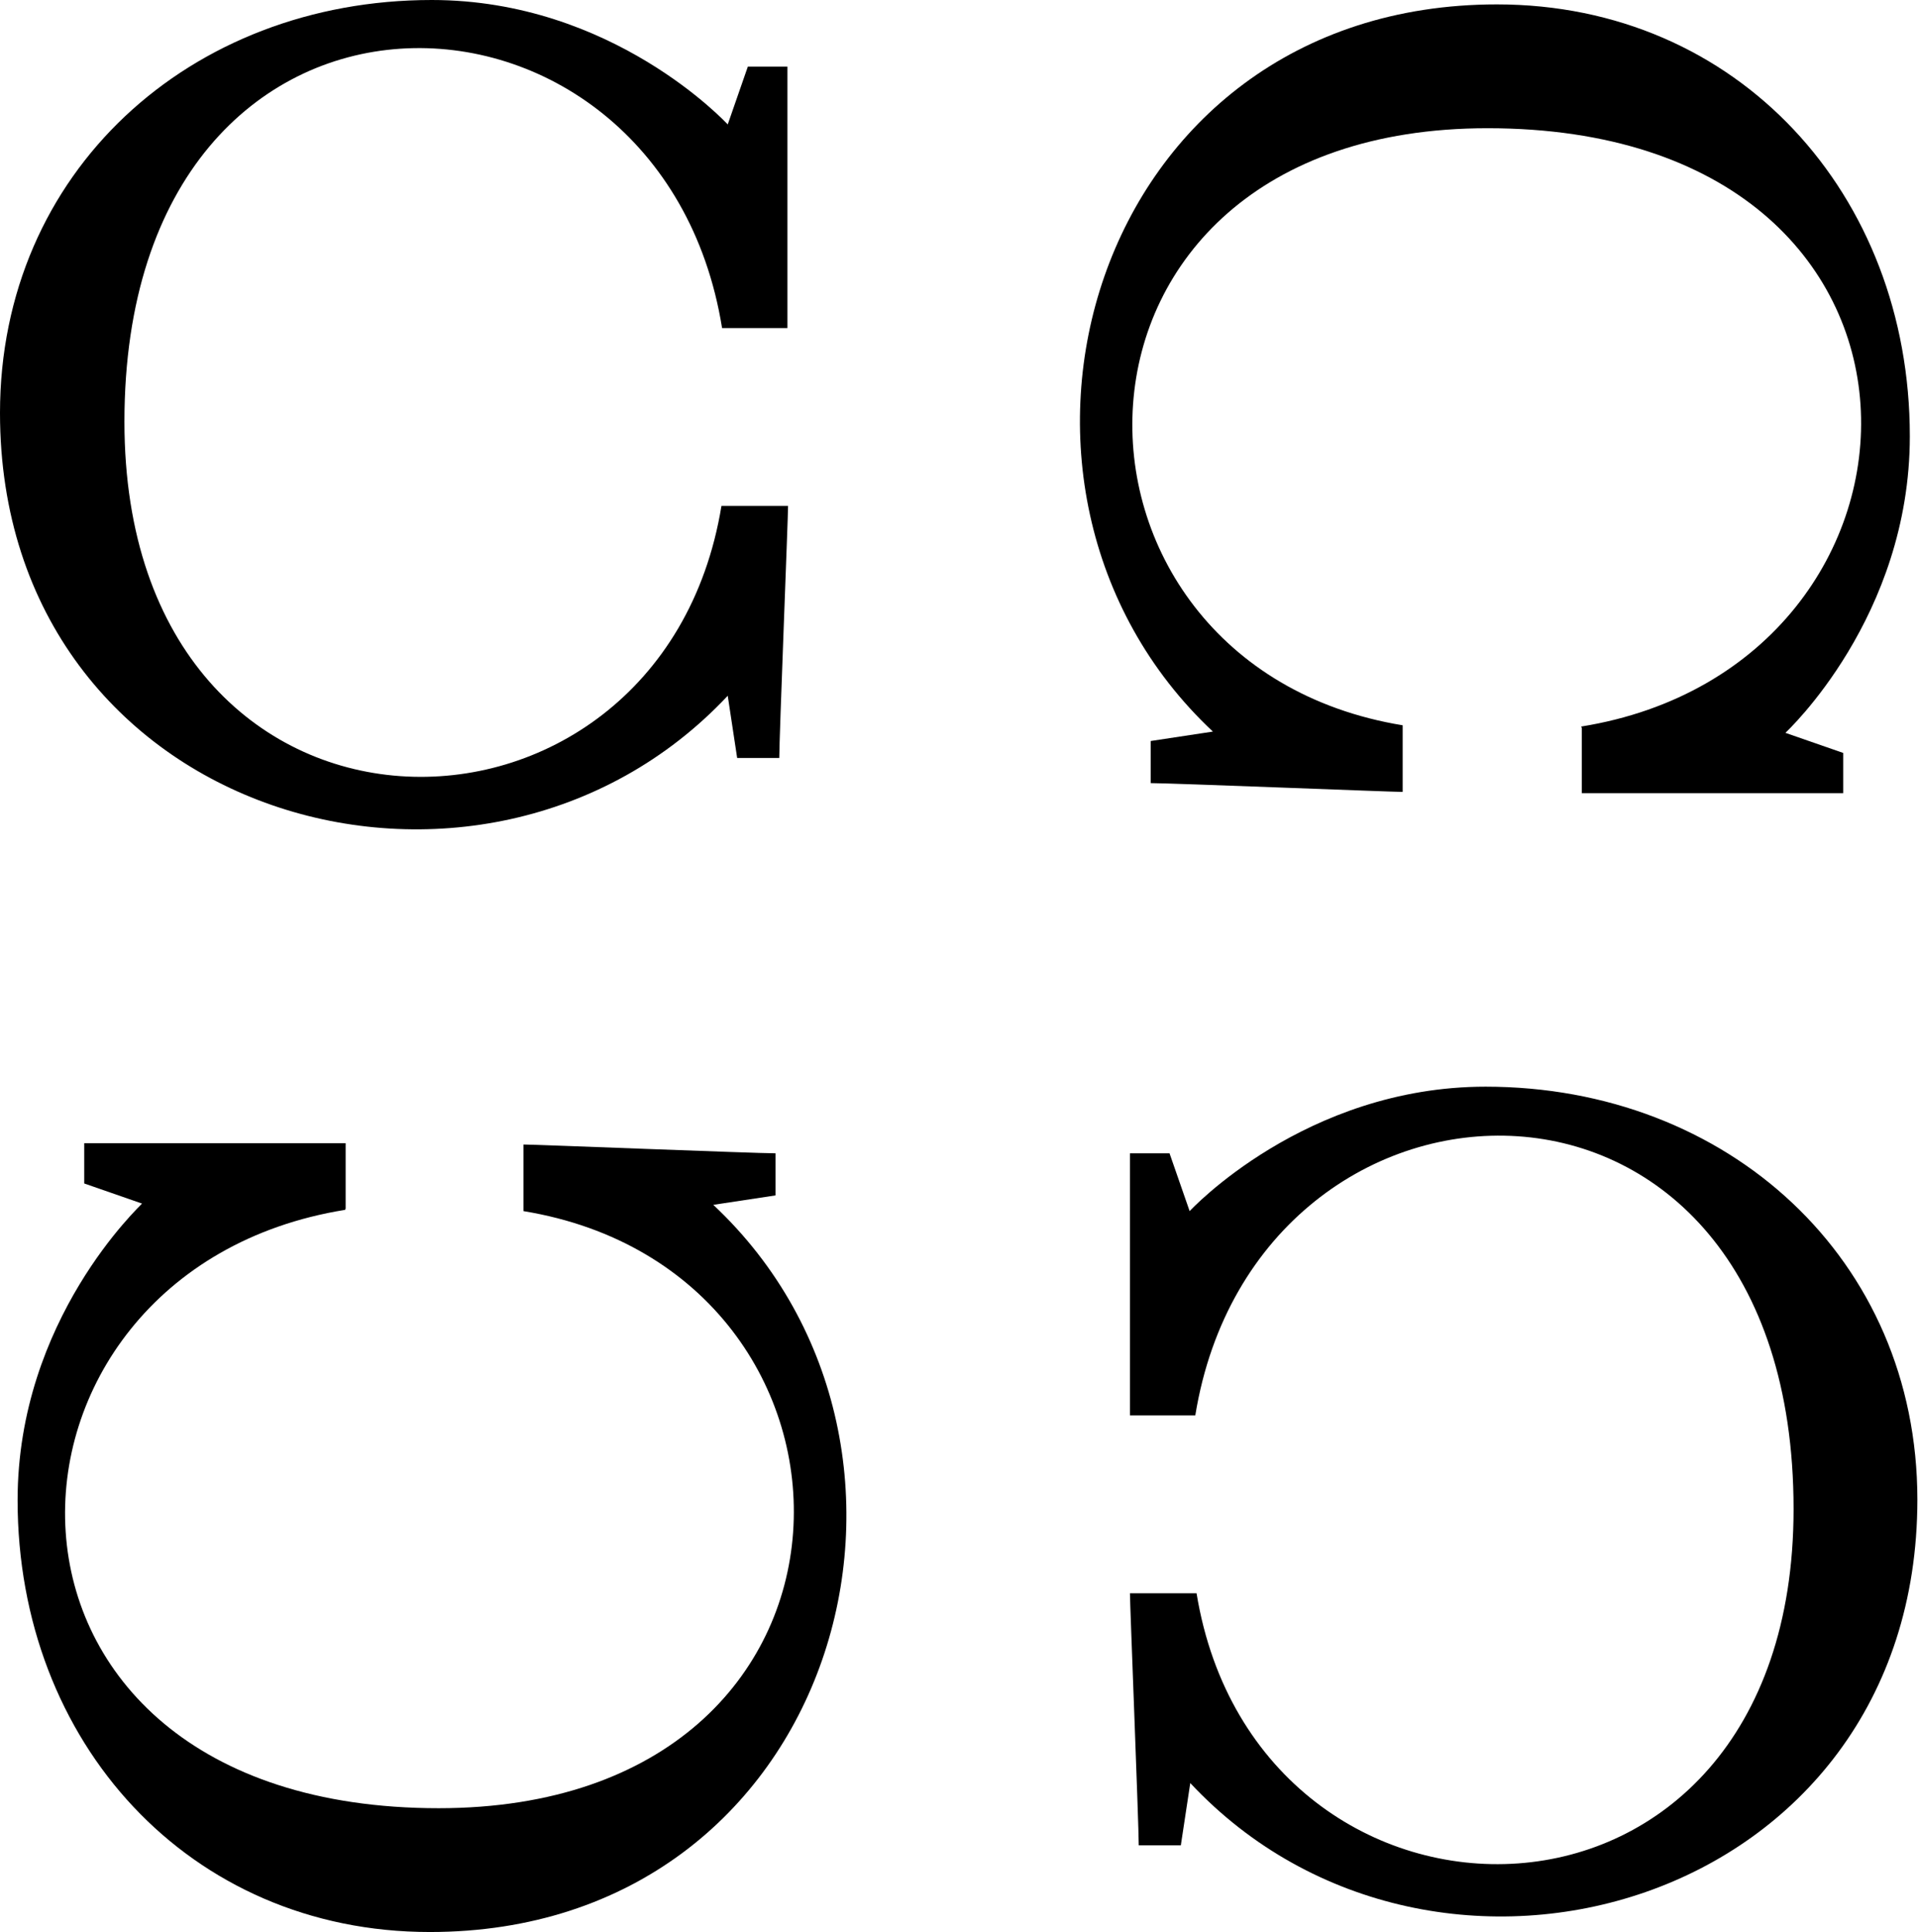 <?xml version="1.0" encoding="UTF-8"?>
<svg id="_レイヤー_2" data-name="レイヤー 2" xmlns="http://www.w3.org/2000/svg" viewBox="0 0 30.52 30.74">
  <g id="_レイヤー_1-2" data-name="レイヤー 1">
    <g>
      <path d="m11.49,5.22C10.52-.81,1.98-1.1,1.98,6.71c0,7.32,8.53,7.27,9.5,1.34h1.06c0,.18-.14,3.68-.14,4.01h-.67l-.15-.99C7.68,15.23,0,13.05,0,6.57,0,2.74,3.02,0,6.87,0c2.88,0,4.69,1.96,4.71,1.98l.32-.92h.63v4.16h-1.04Z"/>
      <path d="m25.16,11.56c6.03-.97,6.32-9.52-1.49-9.52-7.32,0-7.27,8.53-1.35,9.5v1.06c-.18,0-3.68-.14-4.01-.14v-.67l.99-.15C15.15,7.75,17.34.07,23.82.07c3.83,0,6.57,3.02,6.57,6.87,0,2.88-1.96,4.7-1.98,4.72l.92.32v.64h-4.16v-1.04Z"/>
      <path d="m5.49,19.25c-6.03.97-6.32,9.52,1.49,9.52,7.32,0,7.27-8.53,1.35-9.5v-1.06c.18,0,3.68.14,4.01.14v.67l-.99.15c4.15,3.89,1.97,11.57-4.51,11.57-3.83,0-6.56-3.02-6.56-6.87,0-2.88,1.96-4.69,1.98-4.72l-.92-.32v-.64h4.16v1.04Z"/>
      <path d="m17.98,22.51v-4.16h.63l.32.92s1.83-1.98,4.71-1.98c3.85,0,6.87,2.74,6.87,6.57,0,6.48-7.68,8.67-11.57,4.51l-.15.99h-.67c0-.34-.14-3.84-.14-4.01h1.06c.97,5.93,9.5,5.98,9.5-1.34,0-7.81-8.54-7.51-9.52-1.49h-1.04Z"/>
    </g>
  </g>
</svg>